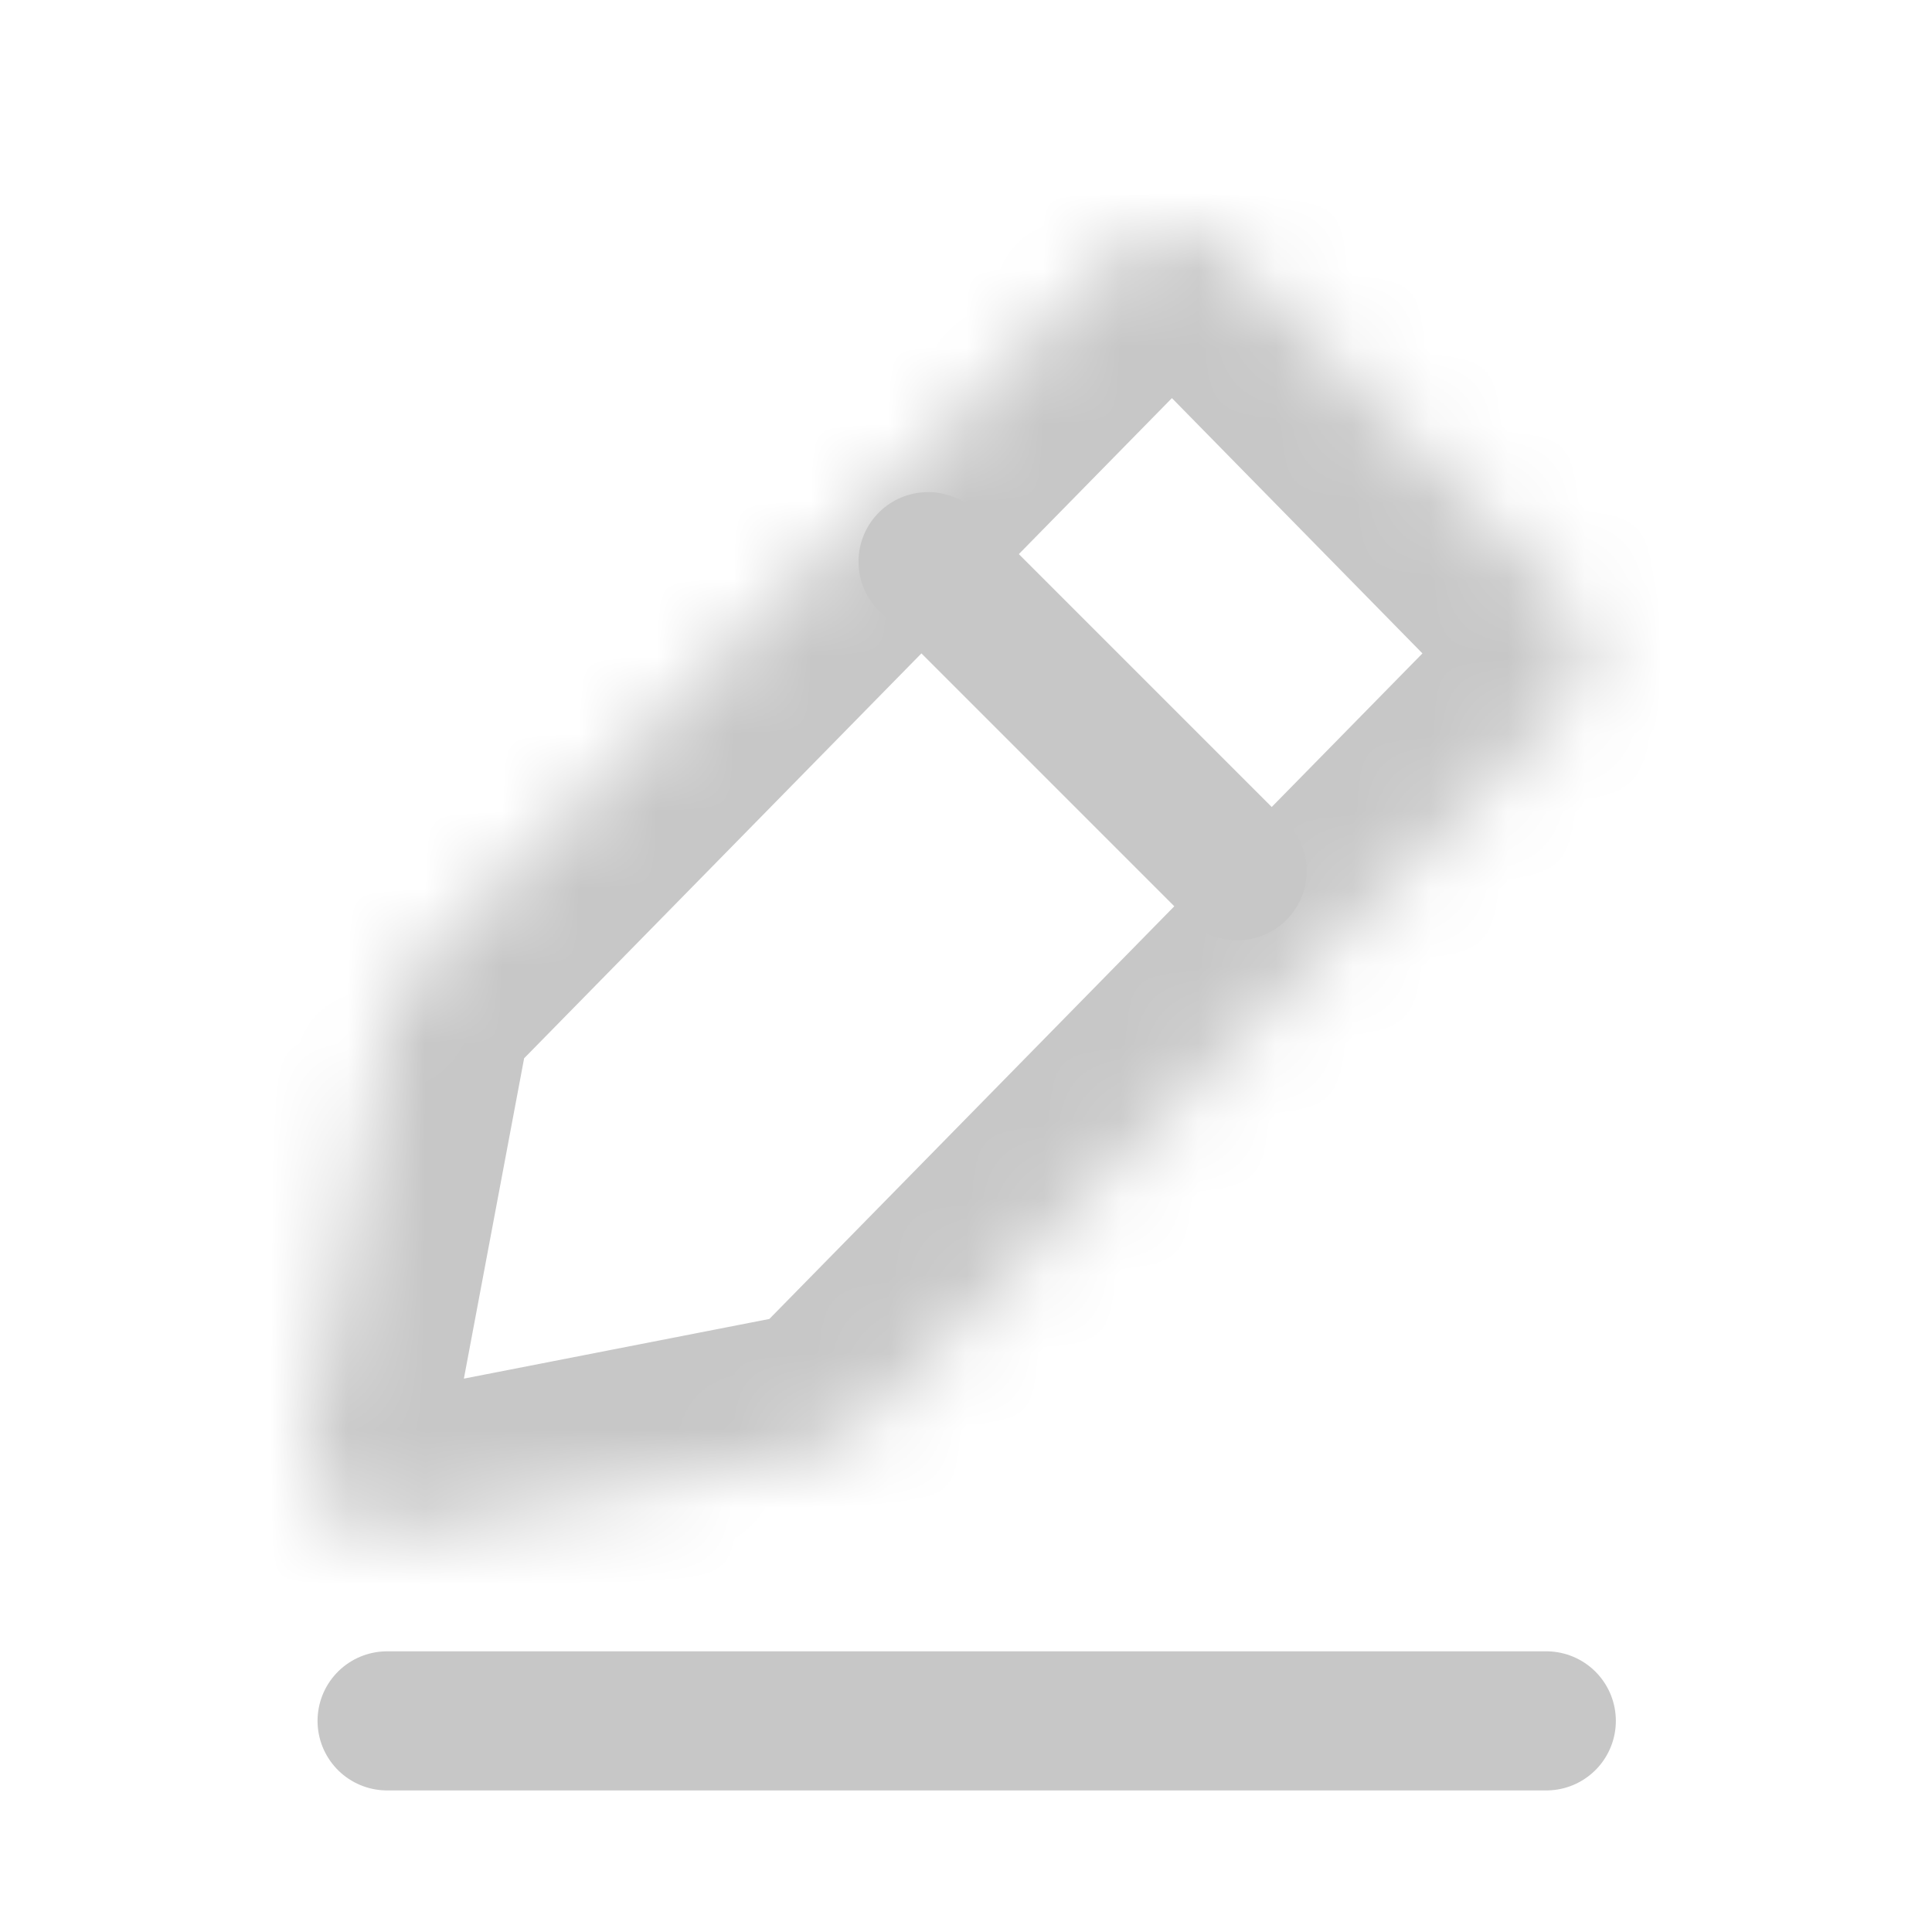 <svg width="25" height="25" viewBox="0 0 25 25" fill="none" xmlns="http://www.w3.org/2000/svg">
<mask id="path-1-inside-1_3_10" fill="white">
<path fill-rule="evenodd" clip-rule="evenodd" d="M15.865 3.296C15.478 2.901 14.851 2.901 14.464 3.296L5.306 12.629C5.112 12.827 5.015 13.086 5.016 13.346L4.018 18.653C3.886 19.354 4.49 19.969 5.177 19.834L10.522 18.79C10.566 18.782 10.608 18.771 10.648 18.757C10.803 18.711 10.948 18.626 11.07 18.502L20.228 9.169C20.614 8.775 20.614 8.136 20.228 7.742L15.865 3.296Z"/>
</mask>
<path d="M14.464 3.296L15.749 4.556L15.749 4.556L14.464 3.296ZM15.865 3.296L14.58 4.556L14.58 4.556L15.865 3.296ZM5.306 12.629L4.022 11.368L4.022 11.368L5.306 12.629ZM5.016 13.346L6.785 13.679C6.806 13.567 6.817 13.454 6.816 13.34L5.016 13.346ZM4.018 18.653L5.787 18.986L5.787 18.986L4.018 18.653ZM5.177 19.834L5.523 21.601L5.523 21.601L5.177 19.834ZM10.522 18.79L10.177 17.024L10.177 17.024L10.522 18.79ZM10.648 18.757L10.134 17.032C10.116 17.038 10.098 17.043 10.081 17.049L10.648 18.757ZM11.07 18.502L12.354 19.763L12.354 19.763L11.07 18.502ZM20.228 9.169L18.943 7.908L18.943 7.908L20.228 9.169ZM20.228 7.742L18.943 9.002L18.943 9.002L20.228 7.742ZM15.749 4.556C15.43 4.881 14.899 4.881 14.58 4.556L17.15 2.035C16.058 0.922 14.272 0.922 13.18 2.035L15.749 4.556ZM6.591 13.889L15.749 4.556L13.18 2.035L4.022 11.368L6.591 13.889ZM6.816 13.34C6.817 13.53 6.745 13.732 6.591 13.889L4.022 11.368C3.479 11.921 3.214 12.643 3.216 13.352L6.816 13.34ZM5.787 18.986L6.785 13.679L3.247 13.013L2.249 18.32L5.787 18.986ZM4.832 18.068C5.448 17.948 5.88 18.491 5.787 18.986L2.249 18.32C1.893 20.216 3.532 21.99 5.523 21.601L4.832 18.068ZM10.177 17.024L4.832 18.068L5.523 21.601L10.867 20.557L10.177 17.024ZM10.081 17.049C10.114 17.038 10.146 17.03 10.177 17.024L10.867 20.557C10.986 20.534 11.102 20.503 11.216 20.465L10.081 17.049ZM9.785 17.241C9.88 17.144 10.001 17.072 10.134 17.032L11.162 20.482C11.604 20.351 12.016 20.108 12.354 19.763L9.785 17.241ZM18.943 7.908L9.785 17.241L12.354 19.763L21.512 10.43L18.943 7.908ZM18.943 9.002C18.643 8.696 18.643 8.214 18.943 7.908L21.512 10.43C22.586 9.335 22.586 7.575 21.512 6.481L18.943 9.002ZM14.58 4.556L18.943 9.002L21.512 6.481L17.15 2.035L14.58 4.556Z" fill="#C7C7C7" mask="url(#path-1-inside-1_3_10)"/>
<path d="M5.009 22.268L20.009 22.268" stroke="#C7C7C7" stroke-width="1.8" stroke-linecap="round" stroke-linejoin="round"/>
<path d="M12.009 7.268L16.009 11.268" stroke="#C7C7C7" stroke-width="1.8" stroke-linecap="round" stroke-linejoin="round"/>
</svg>

